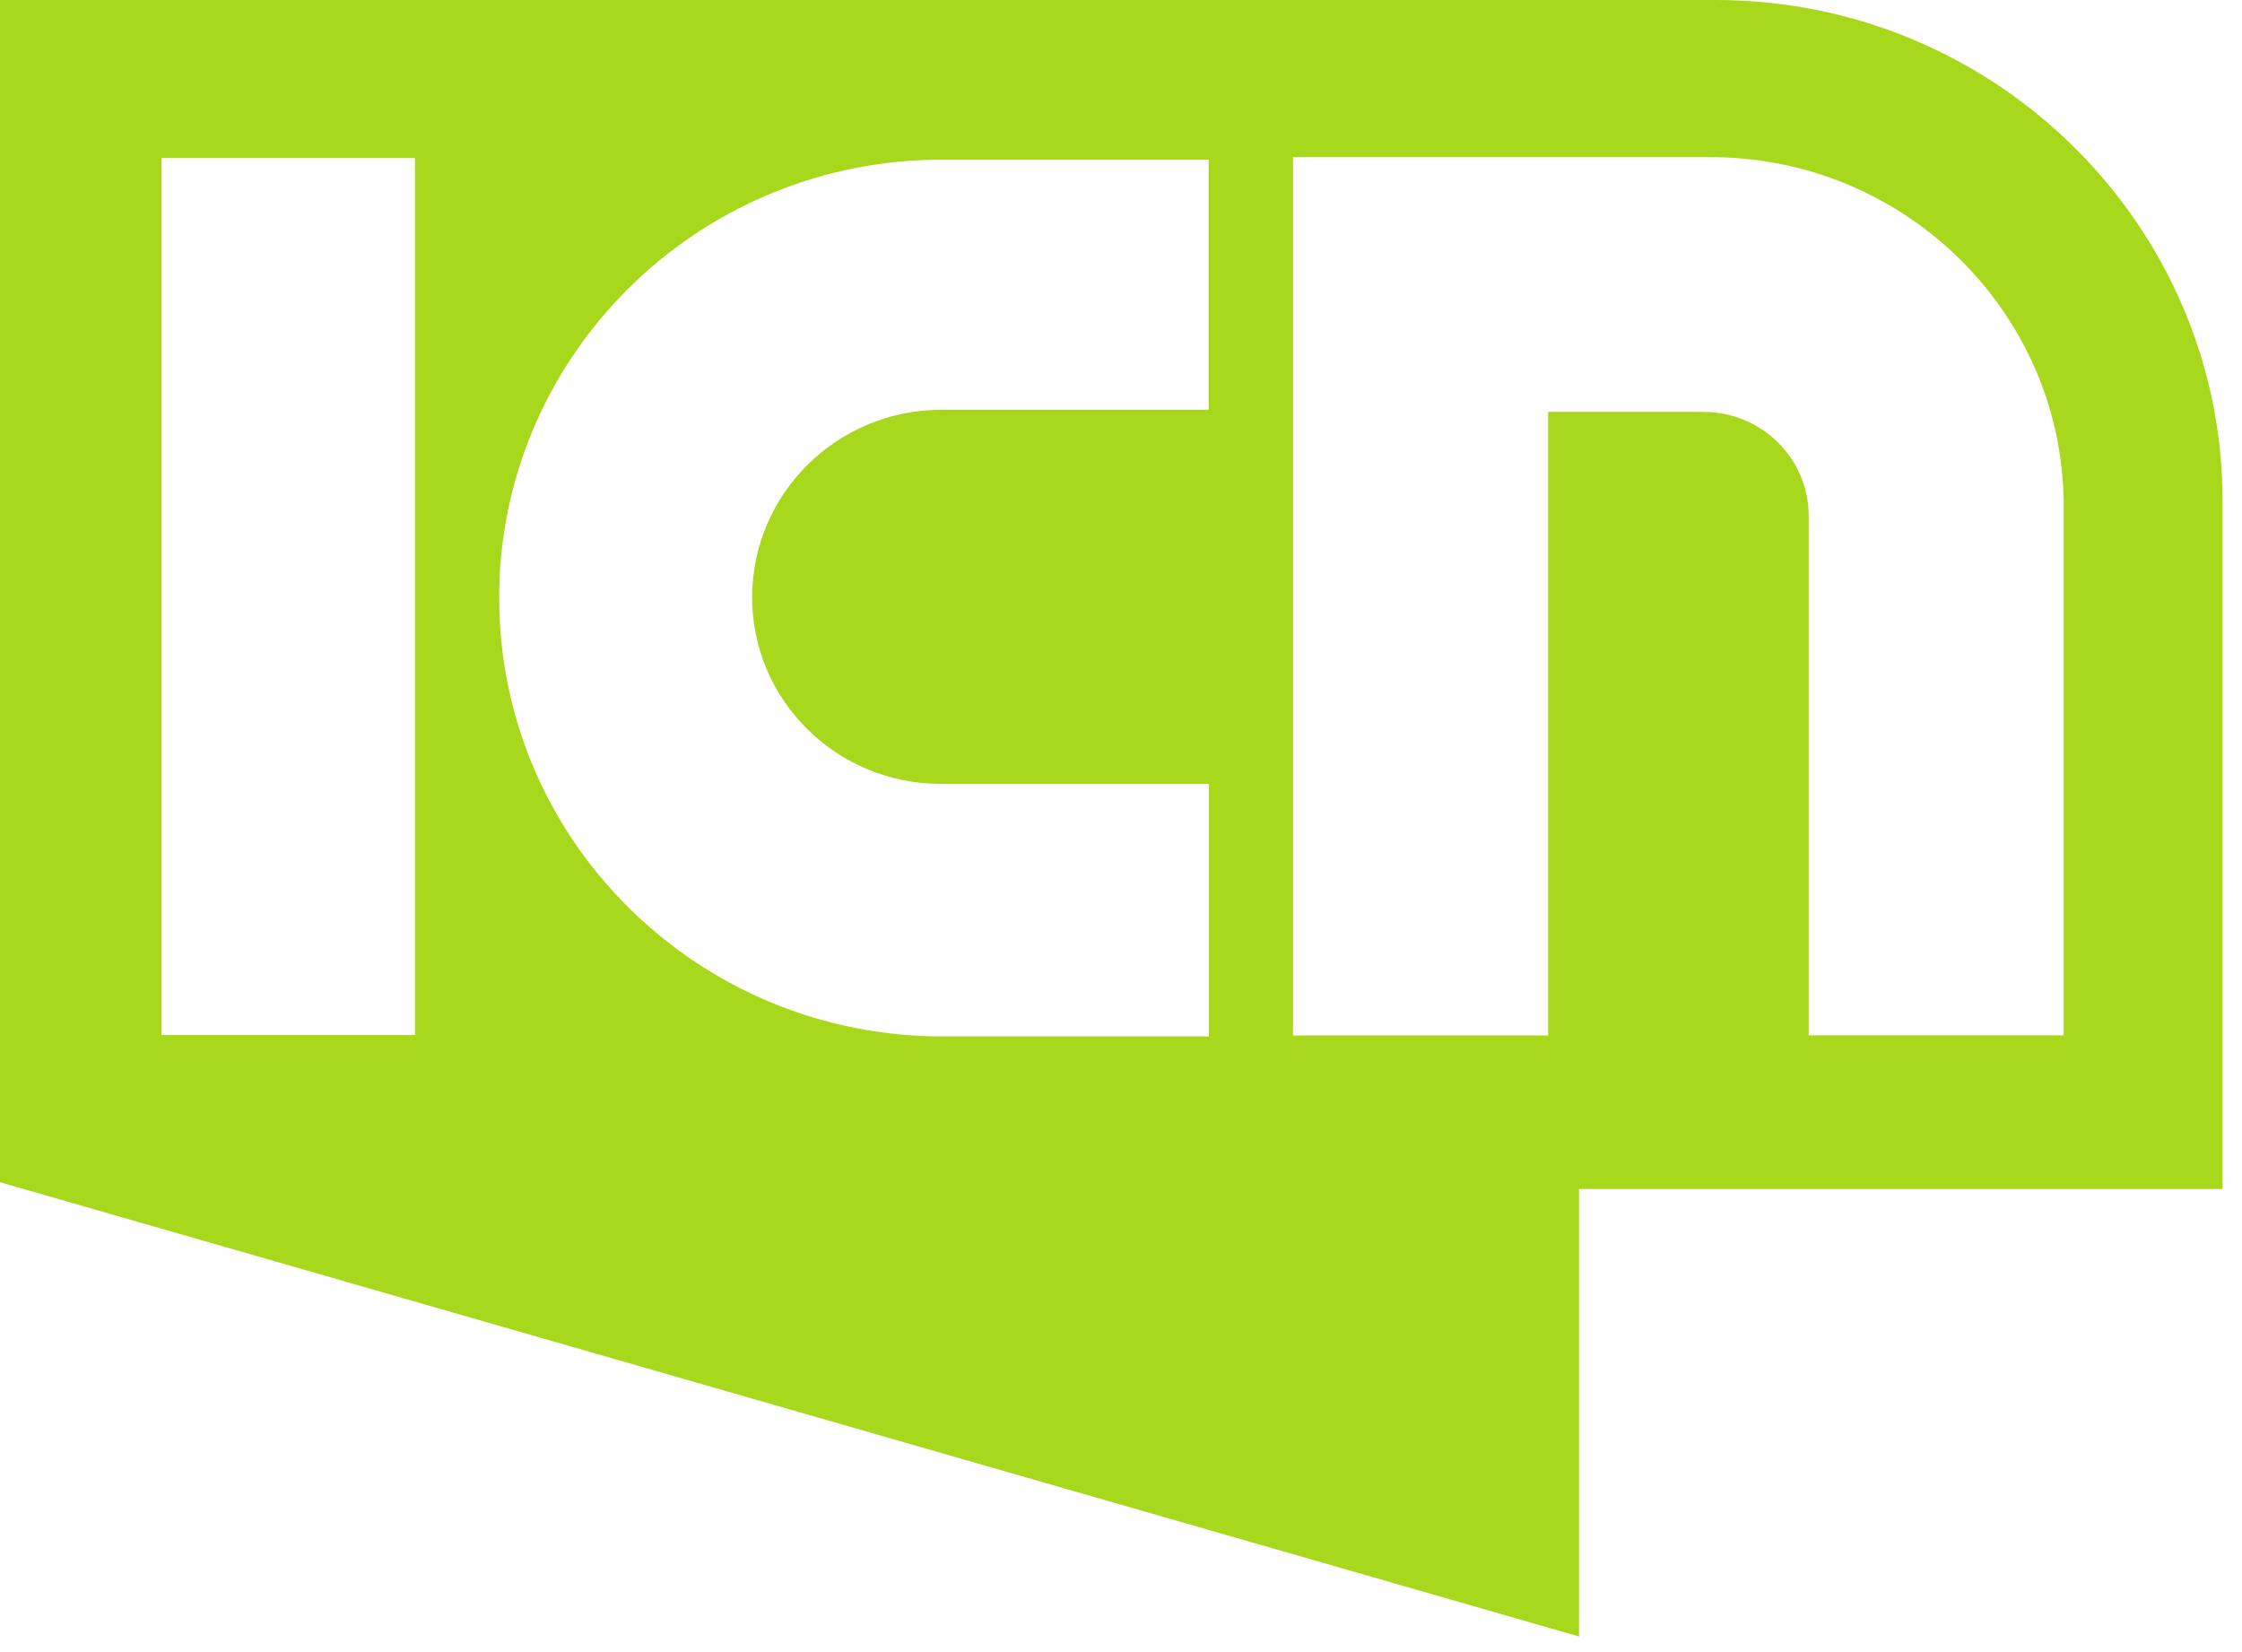 <?xml version="1.0" encoding="utf-8"?>
<svg xmlns="http://www.w3.org/2000/svg" fill="none" height="100%" overflow="visible" preserveAspectRatio="none" style="display: block;" viewBox="0 0 57 42" width="100%">
<path d="M43.624 0H0V30.055L40.145 41.603V30.227H56.507V12.746C56.507 5.718 50.725 0 43.624 0ZM10.551 26.312H4.106V4.017H10.551V26.312ZM30.733 10.416H23.945C22.613 10.416 21.407 10.95 20.534 11.813C19.662 12.676 19.122 13.872 19.122 15.187C19.122 17.802 21.267 19.927 23.913 19.927H30.733V26.348H23.959C21.578 26.348 19.364 25.616 17.544 24.366C14.686 22.406 12.788 19.168 12.695 15.489C12.695 15.395 12.691 15.298 12.691 15.202V15.197C12.691 15.011 12.695 14.829 12.705 14.648V14.612C12.861 11.68 14.161 9.046 16.174 7.142C16.179 7.137 16.181 7.134 16.181 7.134C18.204 5.228 20.942 4.058 23.954 4.058H30.728V10.419L30.733 10.416ZM52.467 26.321H45.984V13.116C45.984 11.654 44.787 10.472 43.309 10.472H39.359V26.324H32.873V3.995H43.487C47.467 3.995 50.843 6.559 52.022 10.107C52.313 10.979 52.467 11.915 52.467 12.882V26.321Z" fill="#A8D81C" id="Vector"/>
</svg>